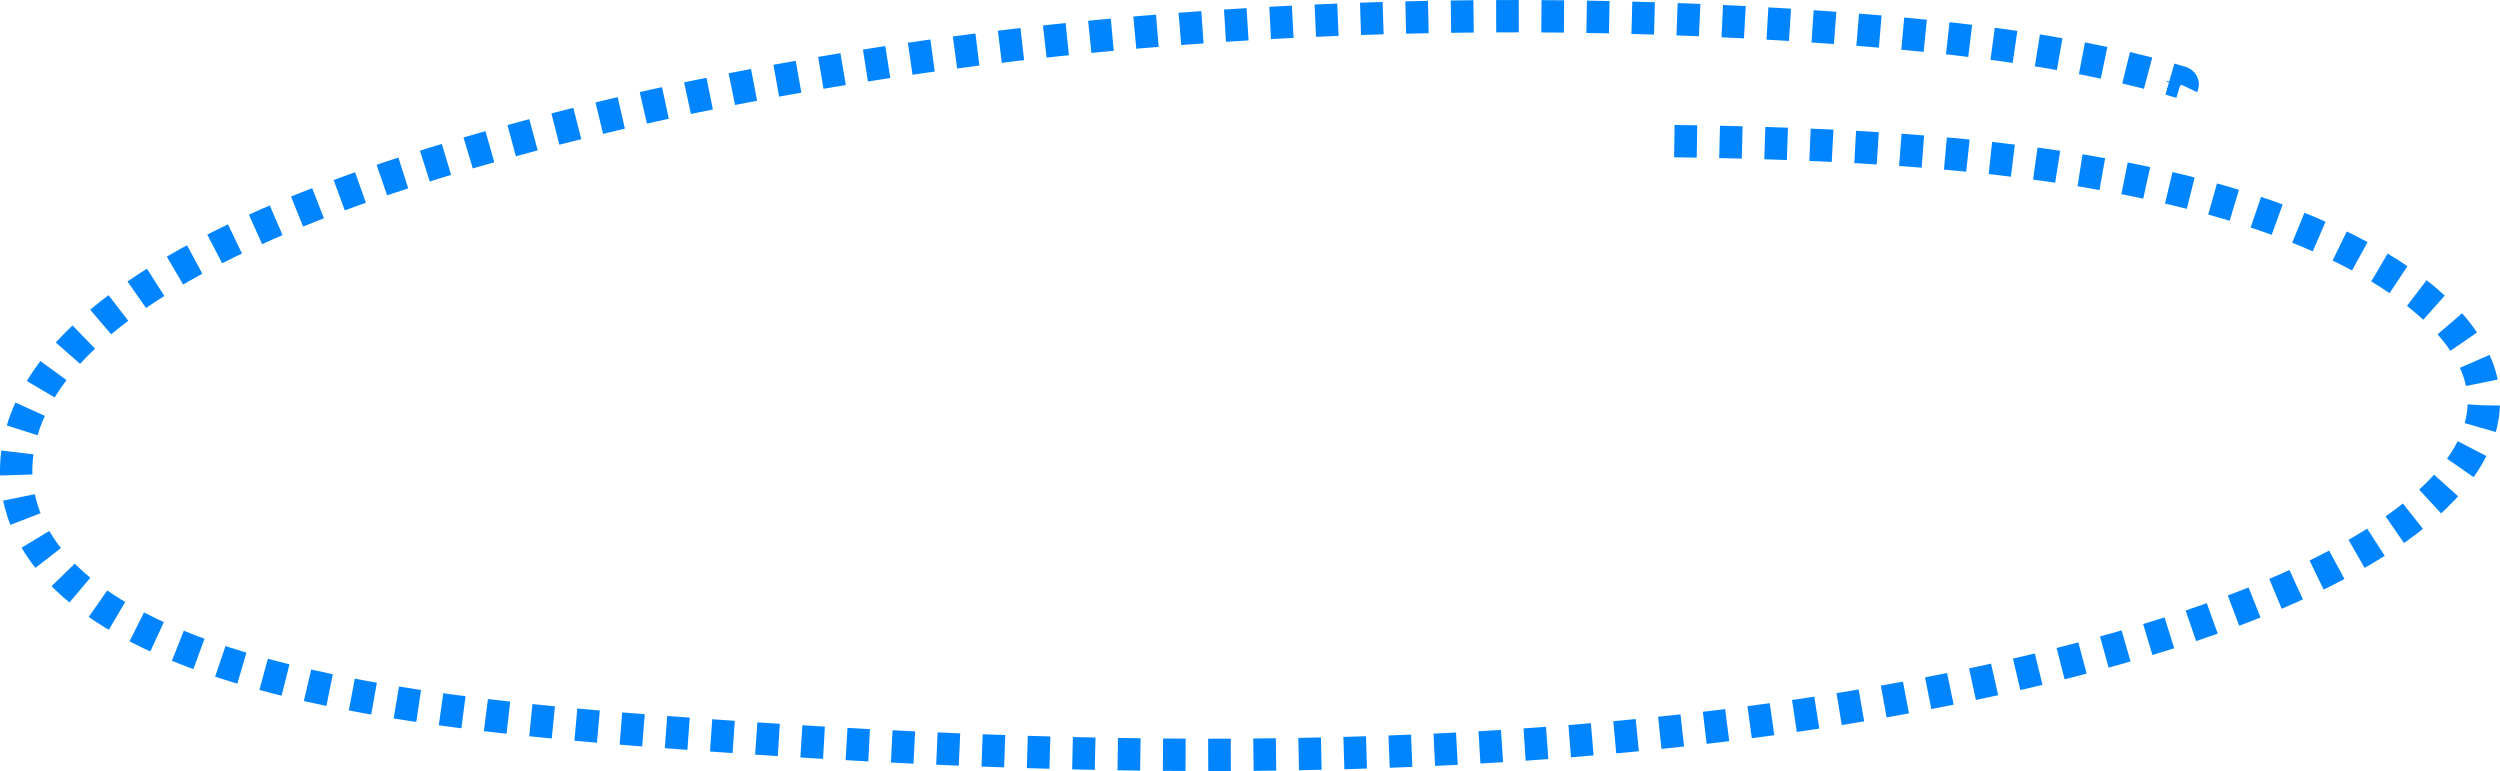 <svg xmlns="http://www.w3.org/2000/svg" xmlns:xlink="http://www.w3.org/1999/xlink" version="1.1" id="Layer_1" x="0px" y="0px" width="115.956px" height="35.764px" viewBox="-0.225 -0.226 115.956 35.764" xml:space="preserve">
<path fill="none" stroke="#0085FE" stroke-width="1.5" stroke-dasharray="1.049" d="M77.436,6.319  C87.63,6.455,95.042,7.115,101.46,8.751c7.854,2.001,13.313,5.627,13.515,9.43c0.221,4.245-5.855,8.285-15.336,11.181  c-9.556,2.915-21.113,4.643-33.767,5.208c-10.797,0.482-22.178,0.154-35.632-0.872c-5.839-0.444-10.334-0.966-14.33-1.745  c-4.938-0.965-8.758-2.279-11.425-4.063c-5.102-3.407-5.194-8.425-0.739-12.563c3.802-3.531,10.418-6.448,19.424-8.938  C41.258,1.387,63.259-0.49,84.557,1.045c6.846,0.494,12.004,1.243,16.373,2.546c0.067,0.021,0.102,0.08,0.075,0.137"></path>
</svg>
